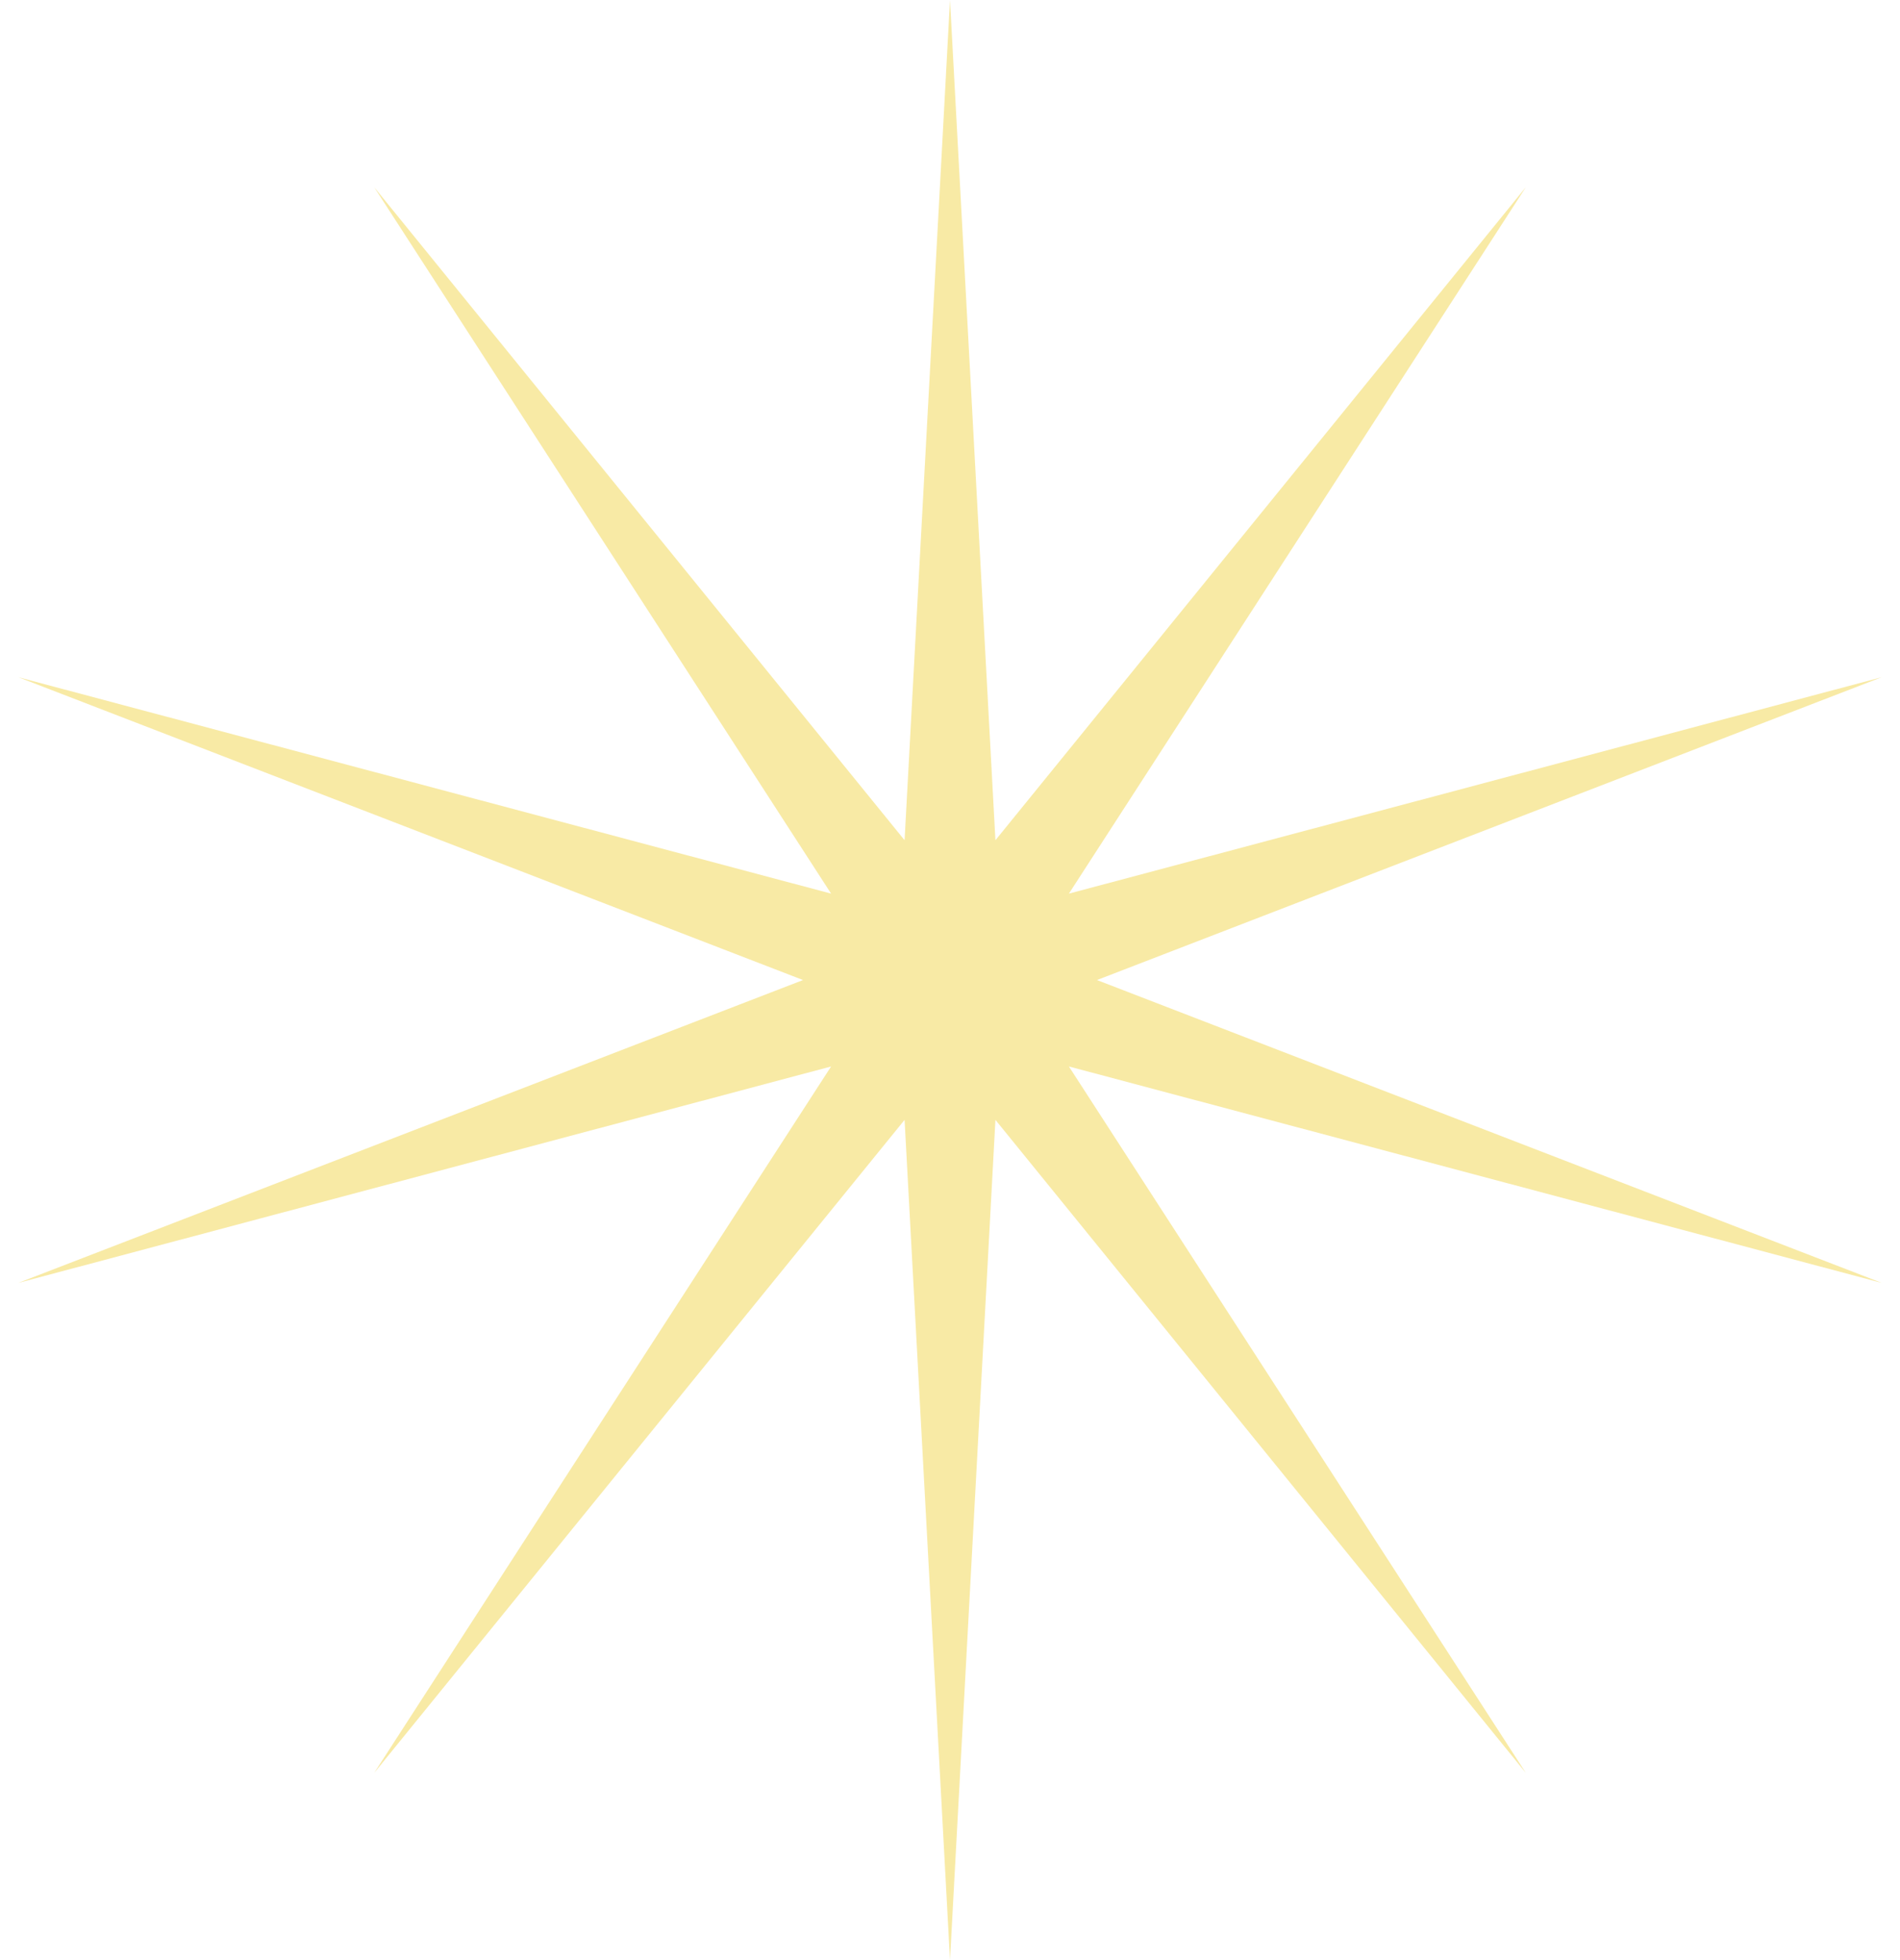 <?xml version="1.0" encoding="UTF-8"?> <svg xmlns="http://www.w3.org/2000/svg" width="64" height="66" viewBox="0 0 64 66" fill="none"> <path d="M32 0L33.53 28.292L51.397 6.302L36.005 30.09L63.385 22.802L36.95 33L63.385 43.198L36.005 35.91L51.397 59.698L33.53 37.708L32 66L30.47 37.708L12.603 59.698L27.995 35.91L0.615 43.198L27.05 33L0.615 22.802L27.995 30.09L12.603 6.302L30.47 28.292L32 0Z" fill="#F8EAA5"></path> </svg> 